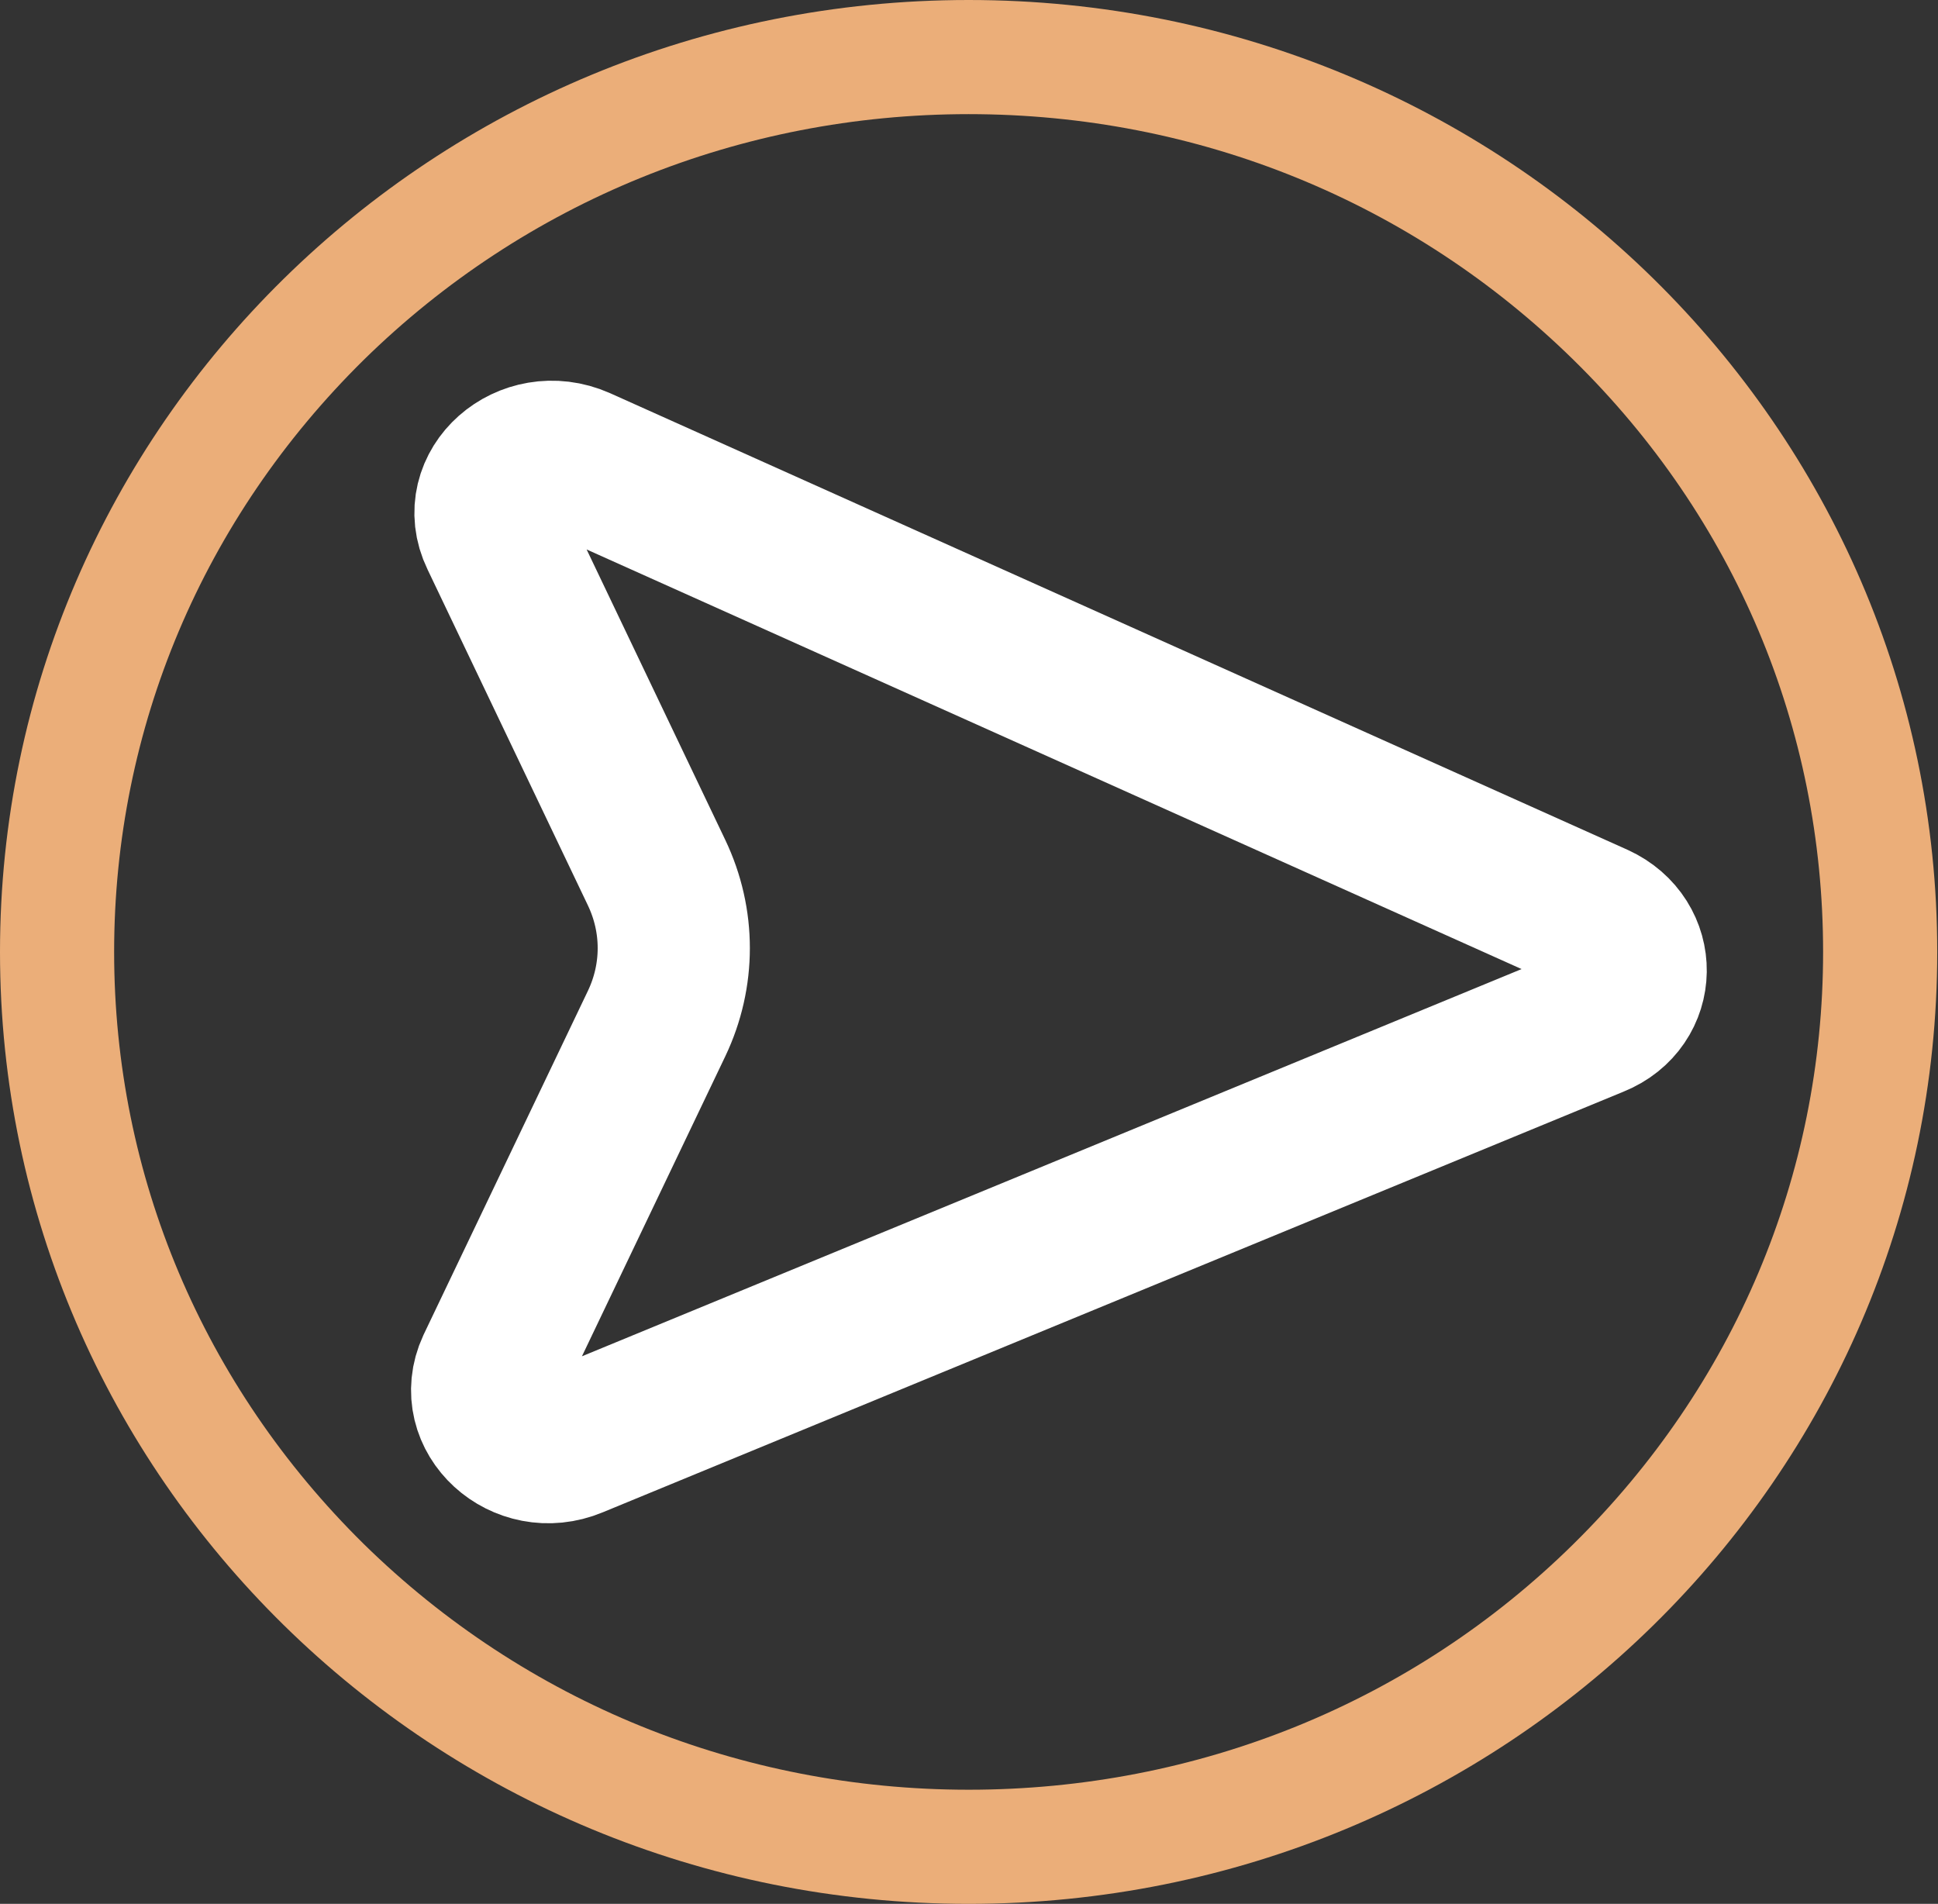 <?xml version="1.0" encoding="utf-8"?>
<!-- Generator: Adobe Illustrator 27.2.0, SVG Export Plug-In . SVG Version: 6.00 Build 0)  -->
<svg version="1.1" id="Layer_1" xmlns="http://www.w3.org/2000/svg" xmlns:xlink="http://www.w3.org/1999/xlink" x="0px" y="0px"
	 viewBox="0 0 254.7 250.2" style="enable-background:new 0 0 254.7 250.2;" xml:space="preserve">
<rect x="0" y="0" width="254.7" height="250.2" fill="#333333" stroke="none"/>
<style type="text/css">
	.st0{fill:#EBAE79;}
	.st1{fill:none;stroke:#FFFFFF;stroke-width:20;stroke-miterlimit:10;}
</style>
<g>
	<path class="st0" d="M127.3,15c30.1,0,58.3,11.5,79.5,32.3s32.8,48.4,32.8,77.8s-11.7,57-32.8,77.8c-21.2,20.9-49.5,32.3-79.5,32.3
		S69,223.7,47.8,202.9C26.7,182.1,15,154.5,15,125.1s11.7-57,32.8-77.8C69,26.5,97.3,15,127.3,15 M127.3,0C57,0,0,56,0,125.1
		s57,125.1,127.3,125.1s127.3-56,127.3-125.1S197.6,0,127.3,0L127.3,0z"/>
</g>
<path class="st1" d="M76.1,60.8l133.7,60c6.1,2.8,6,10.9-0.2,13.4L75.4,189.5c-6.7,2.8-13.6-3.5-10.7-9.8l21.6-45.2
	c3-6.3,3-13.5,0-19.8L65.2,70.5C62.1,64.1,69.3,57.8,76.1,60.8z"/>
</svg>
